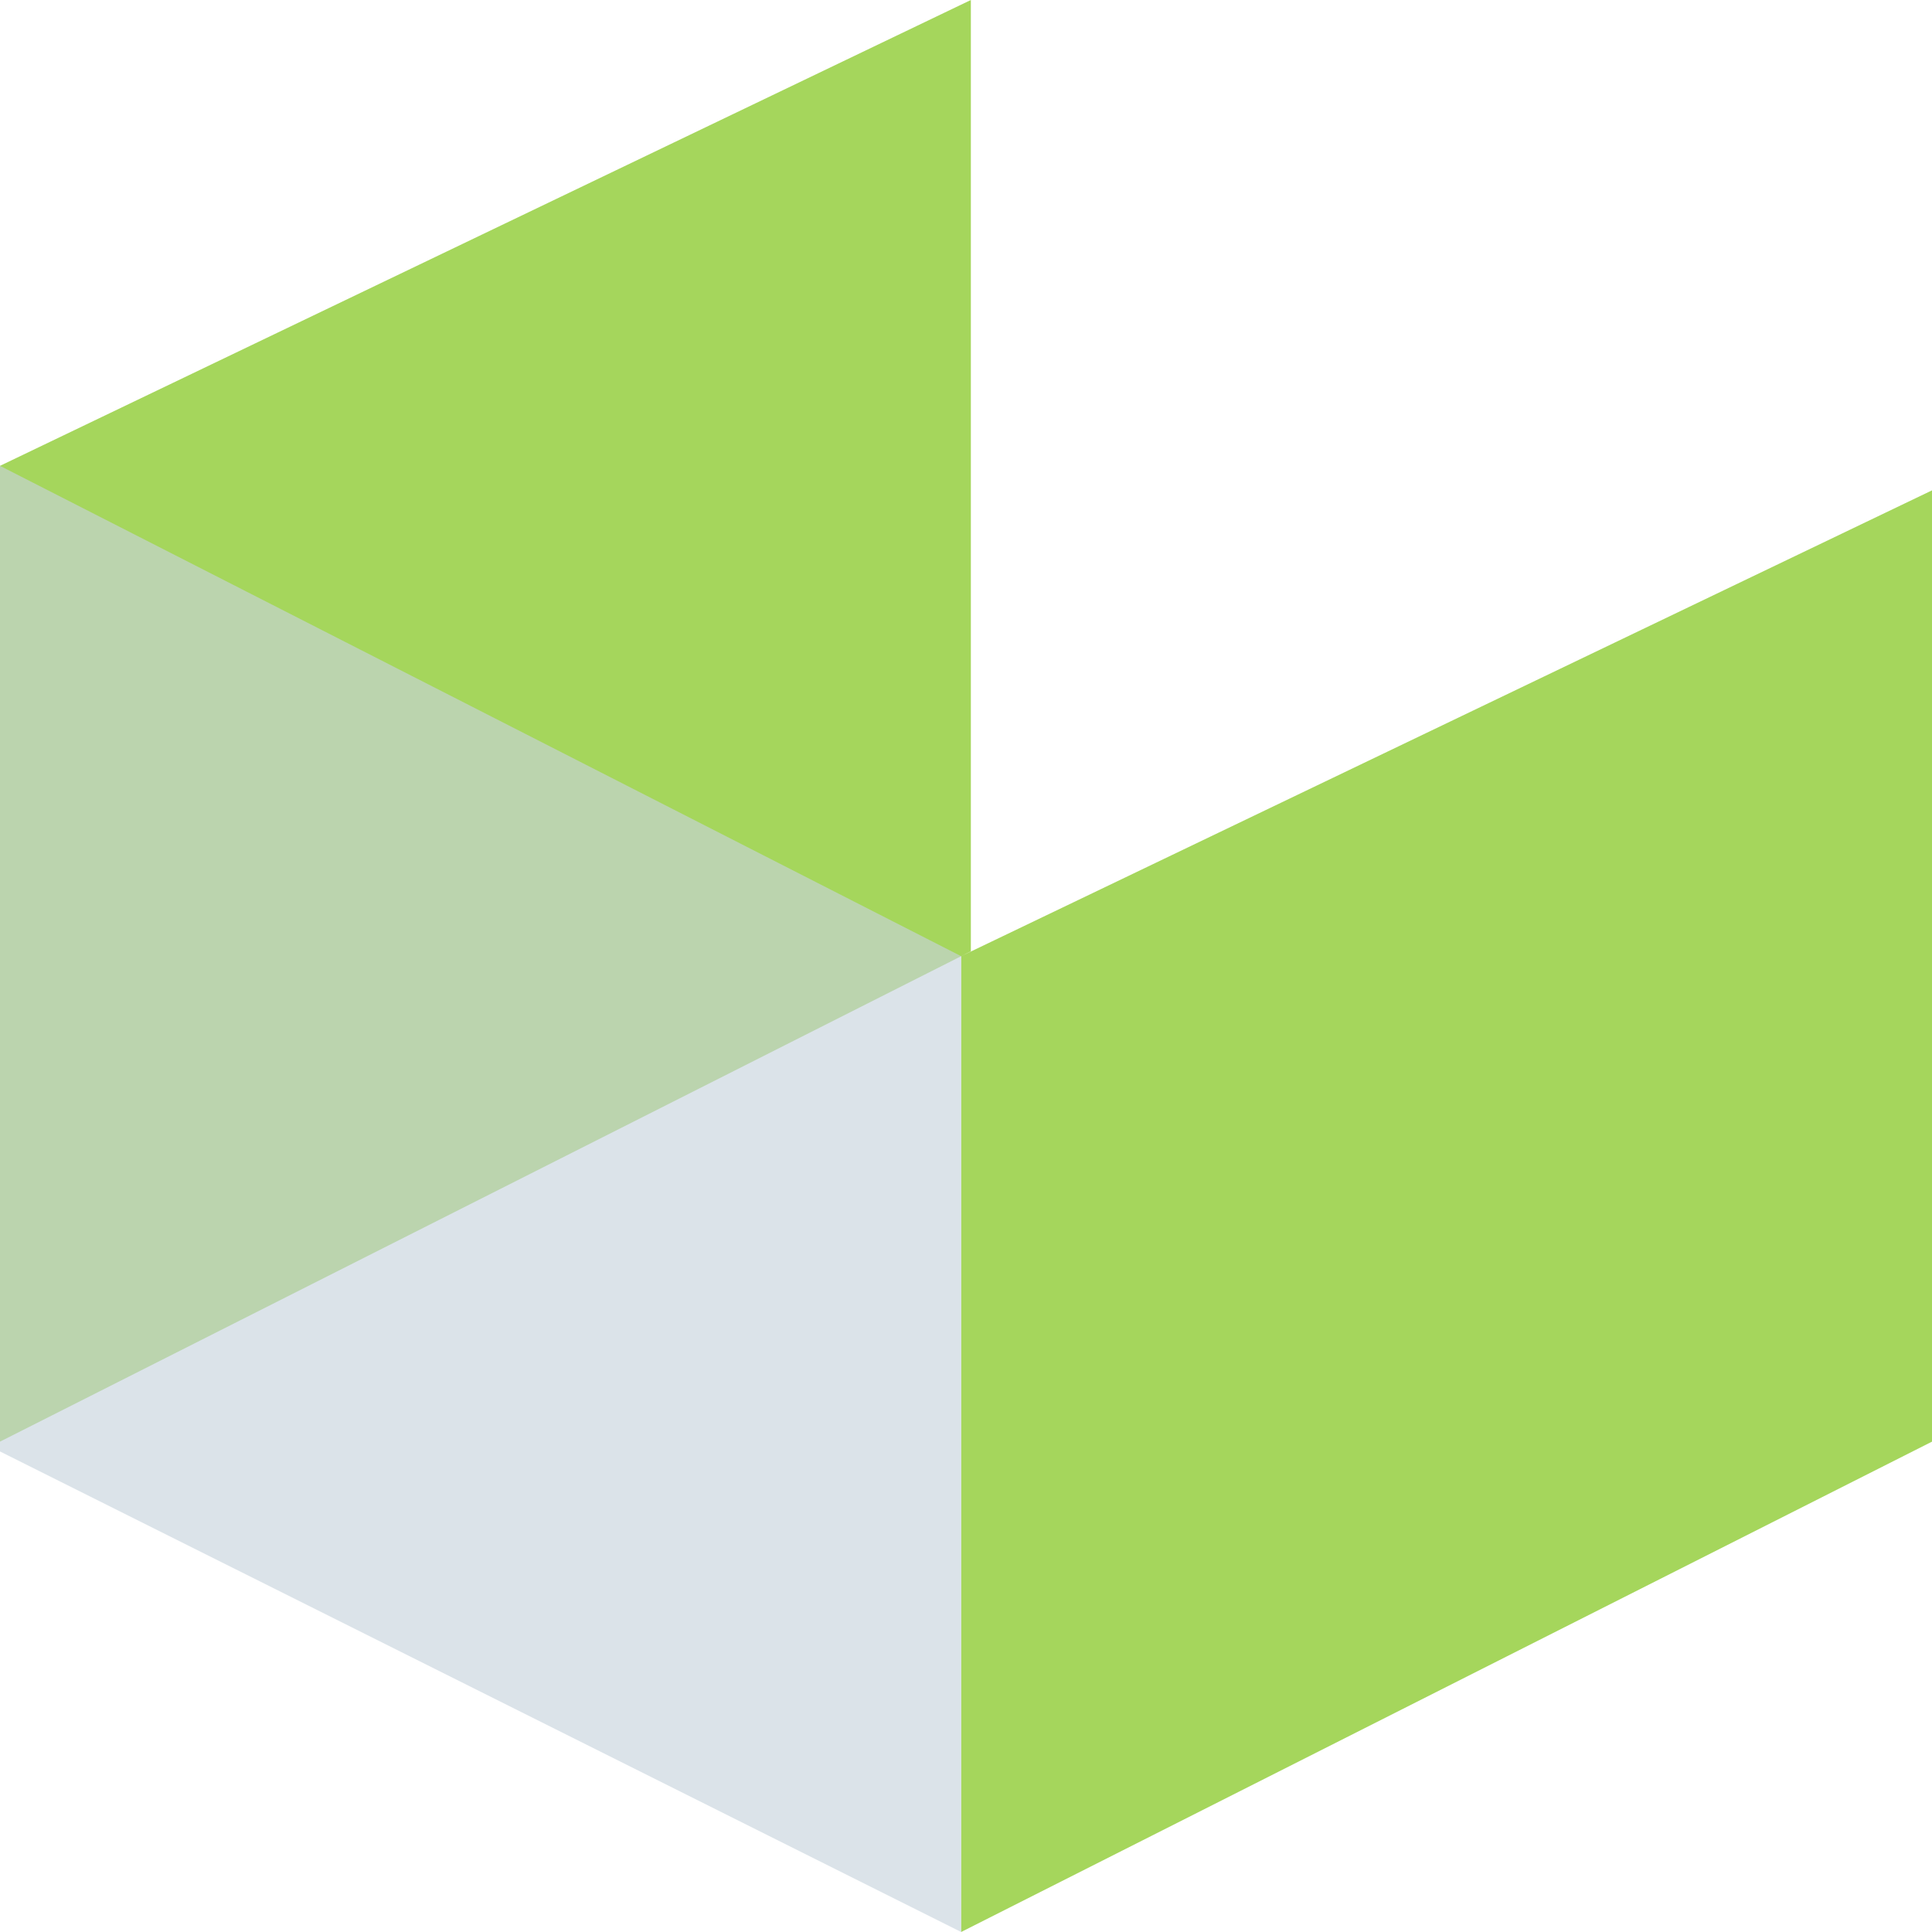 <svg width="278" height="278" viewBox="0 0 278 278" fill="none" xmlns="http://www.w3.org/2000/svg">
<path opacity="0.64" d="M139.699 136.883L138.311 137.583L278 70.559V207.441L138.301 277.999V137.589L0 207.441V67.03L139.699 0V136.883Z" fill="#73BF00"/>
<path opacity="0.64" d="M0 208.853V67.031L138.302 137.589V278L0 208.853Z" fill="#C7D3DD"/>
</svg>
